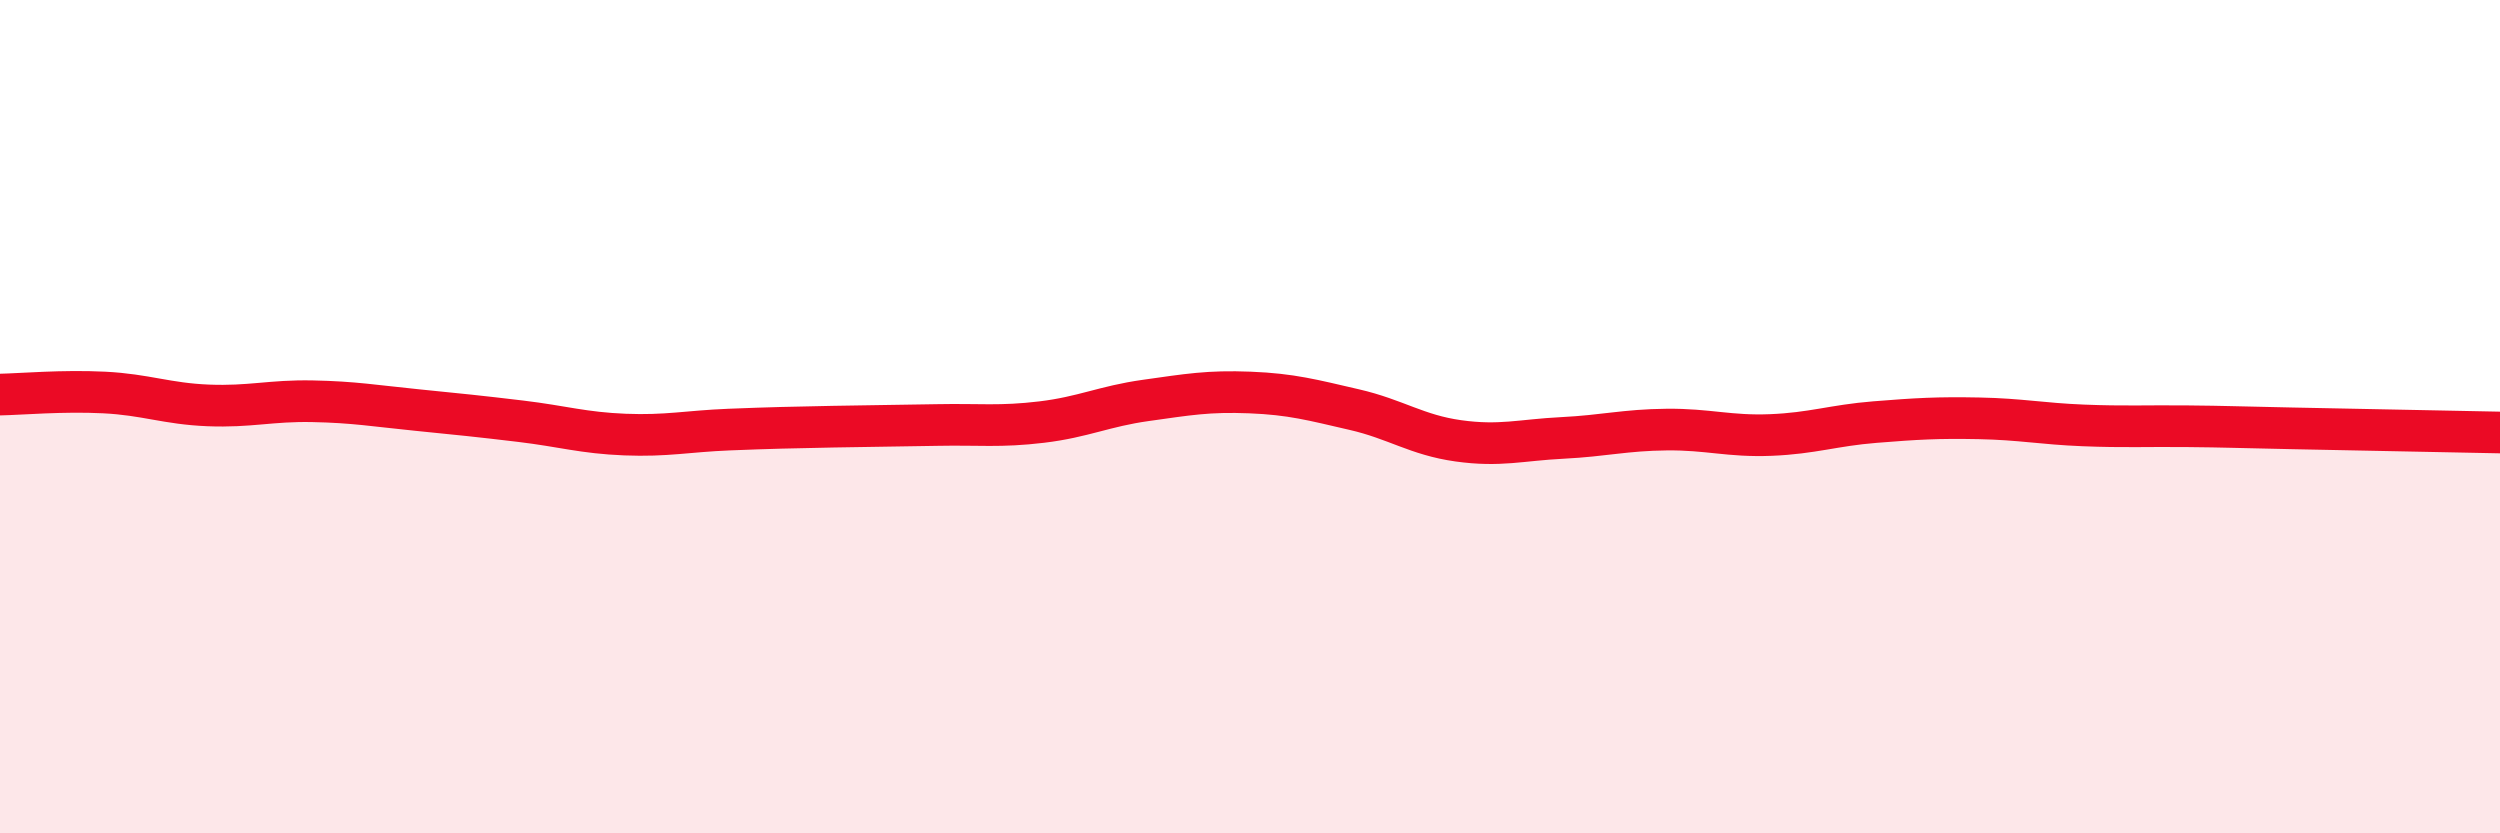 
    <svg width="60" height="20" viewBox="0 0 60 20" xmlns="http://www.w3.org/2000/svg">
      <path
        d="M 0,9.47 C 0.5,9.46 1.5,9.37 2.5,9.42 C 3.5,9.47 4,9.69 5,9.73 C 6,9.77 6.5,9.61 7.5,9.63 C 8.5,9.65 9,9.74 10,9.84 C 11,9.94 11.5,9.99 12.5,10.11 C 13.5,10.23 14,10.39 15,10.43 C 16,10.47 16.5,10.35 17.5,10.31 C 18.5,10.27 19,10.26 20,10.24 C 21,10.22 21.5,10.22 22.5,10.2 C 23.5,10.18 24,10.25 25,10.13 C 26,10.01 26.5,9.75 27.5,9.61 C 28.5,9.47 29,9.38 30,9.42 C 31,9.46 31.5,9.6 32.5,9.83 C 33.5,10.06 34,10.44 35,10.58 C 36,10.72 36.5,10.56 37.5,10.51 C 38.5,10.46 39,10.32 40,10.31 C 41,10.3 41.5,10.48 42.5,10.44 C 43.5,10.4 44,10.21 45,10.13 C 46,10.05 46.5,10.02 47.5,10.04 C 48.5,10.06 49,10.17 50,10.21 C 51,10.25 51.5,10.22 52.5,10.23 C 53.5,10.24 53.5,10.25 55,10.28 C 56.5,10.31 59,10.36 60,10.38L60 20L0 20Z"
        fill="#EB0A25"
        opacity="0.1"
        stroke-linecap="round"
        stroke-linejoin="round"
      />
      <path
        d="M 0,9.47 C 0.5,9.46 1.5,9.37 2.5,9.42 C 3.5,9.47 4,9.69 5,9.73 C 6,9.77 6.5,9.61 7.5,9.63 C 8.5,9.65 9,9.74 10,9.84 C 11,9.94 11.5,9.99 12.5,10.11 C 13.5,10.23 14,10.39 15,10.43 C 16,10.47 16.5,10.35 17.5,10.31 C 18.5,10.27 19,10.26 20,10.24 C 21,10.22 21.5,10.22 22.5,10.2 C 23.5,10.18 24,10.25 25,10.13 C 26,10.01 26.5,9.75 27.5,9.61 C 28.5,9.47 29,9.38 30,9.42 C 31,9.46 31.5,9.6 32.5,9.83 C 33.5,10.06 34,10.44 35,10.58 C 36,10.72 36.5,10.56 37.5,10.51 C 38.5,10.46 39,10.32 40,10.31 C 41,10.3 41.5,10.48 42.5,10.44 C 43.5,10.4 44,10.21 45,10.13 C 46,10.05 46.5,10.02 47.5,10.04 C 48.5,10.06 49,10.17 50,10.21 C 51,10.25 51.5,10.22 52.5,10.23 C 53.5,10.24 53.5,10.25 55,10.28 C 56.5,10.31 59,10.36 60,10.38"
        stroke="#EB0A25"
        stroke-width="1"
        fill="none"
        stroke-linecap="round"
        stroke-linejoin="round"
      />
    </svg>
  